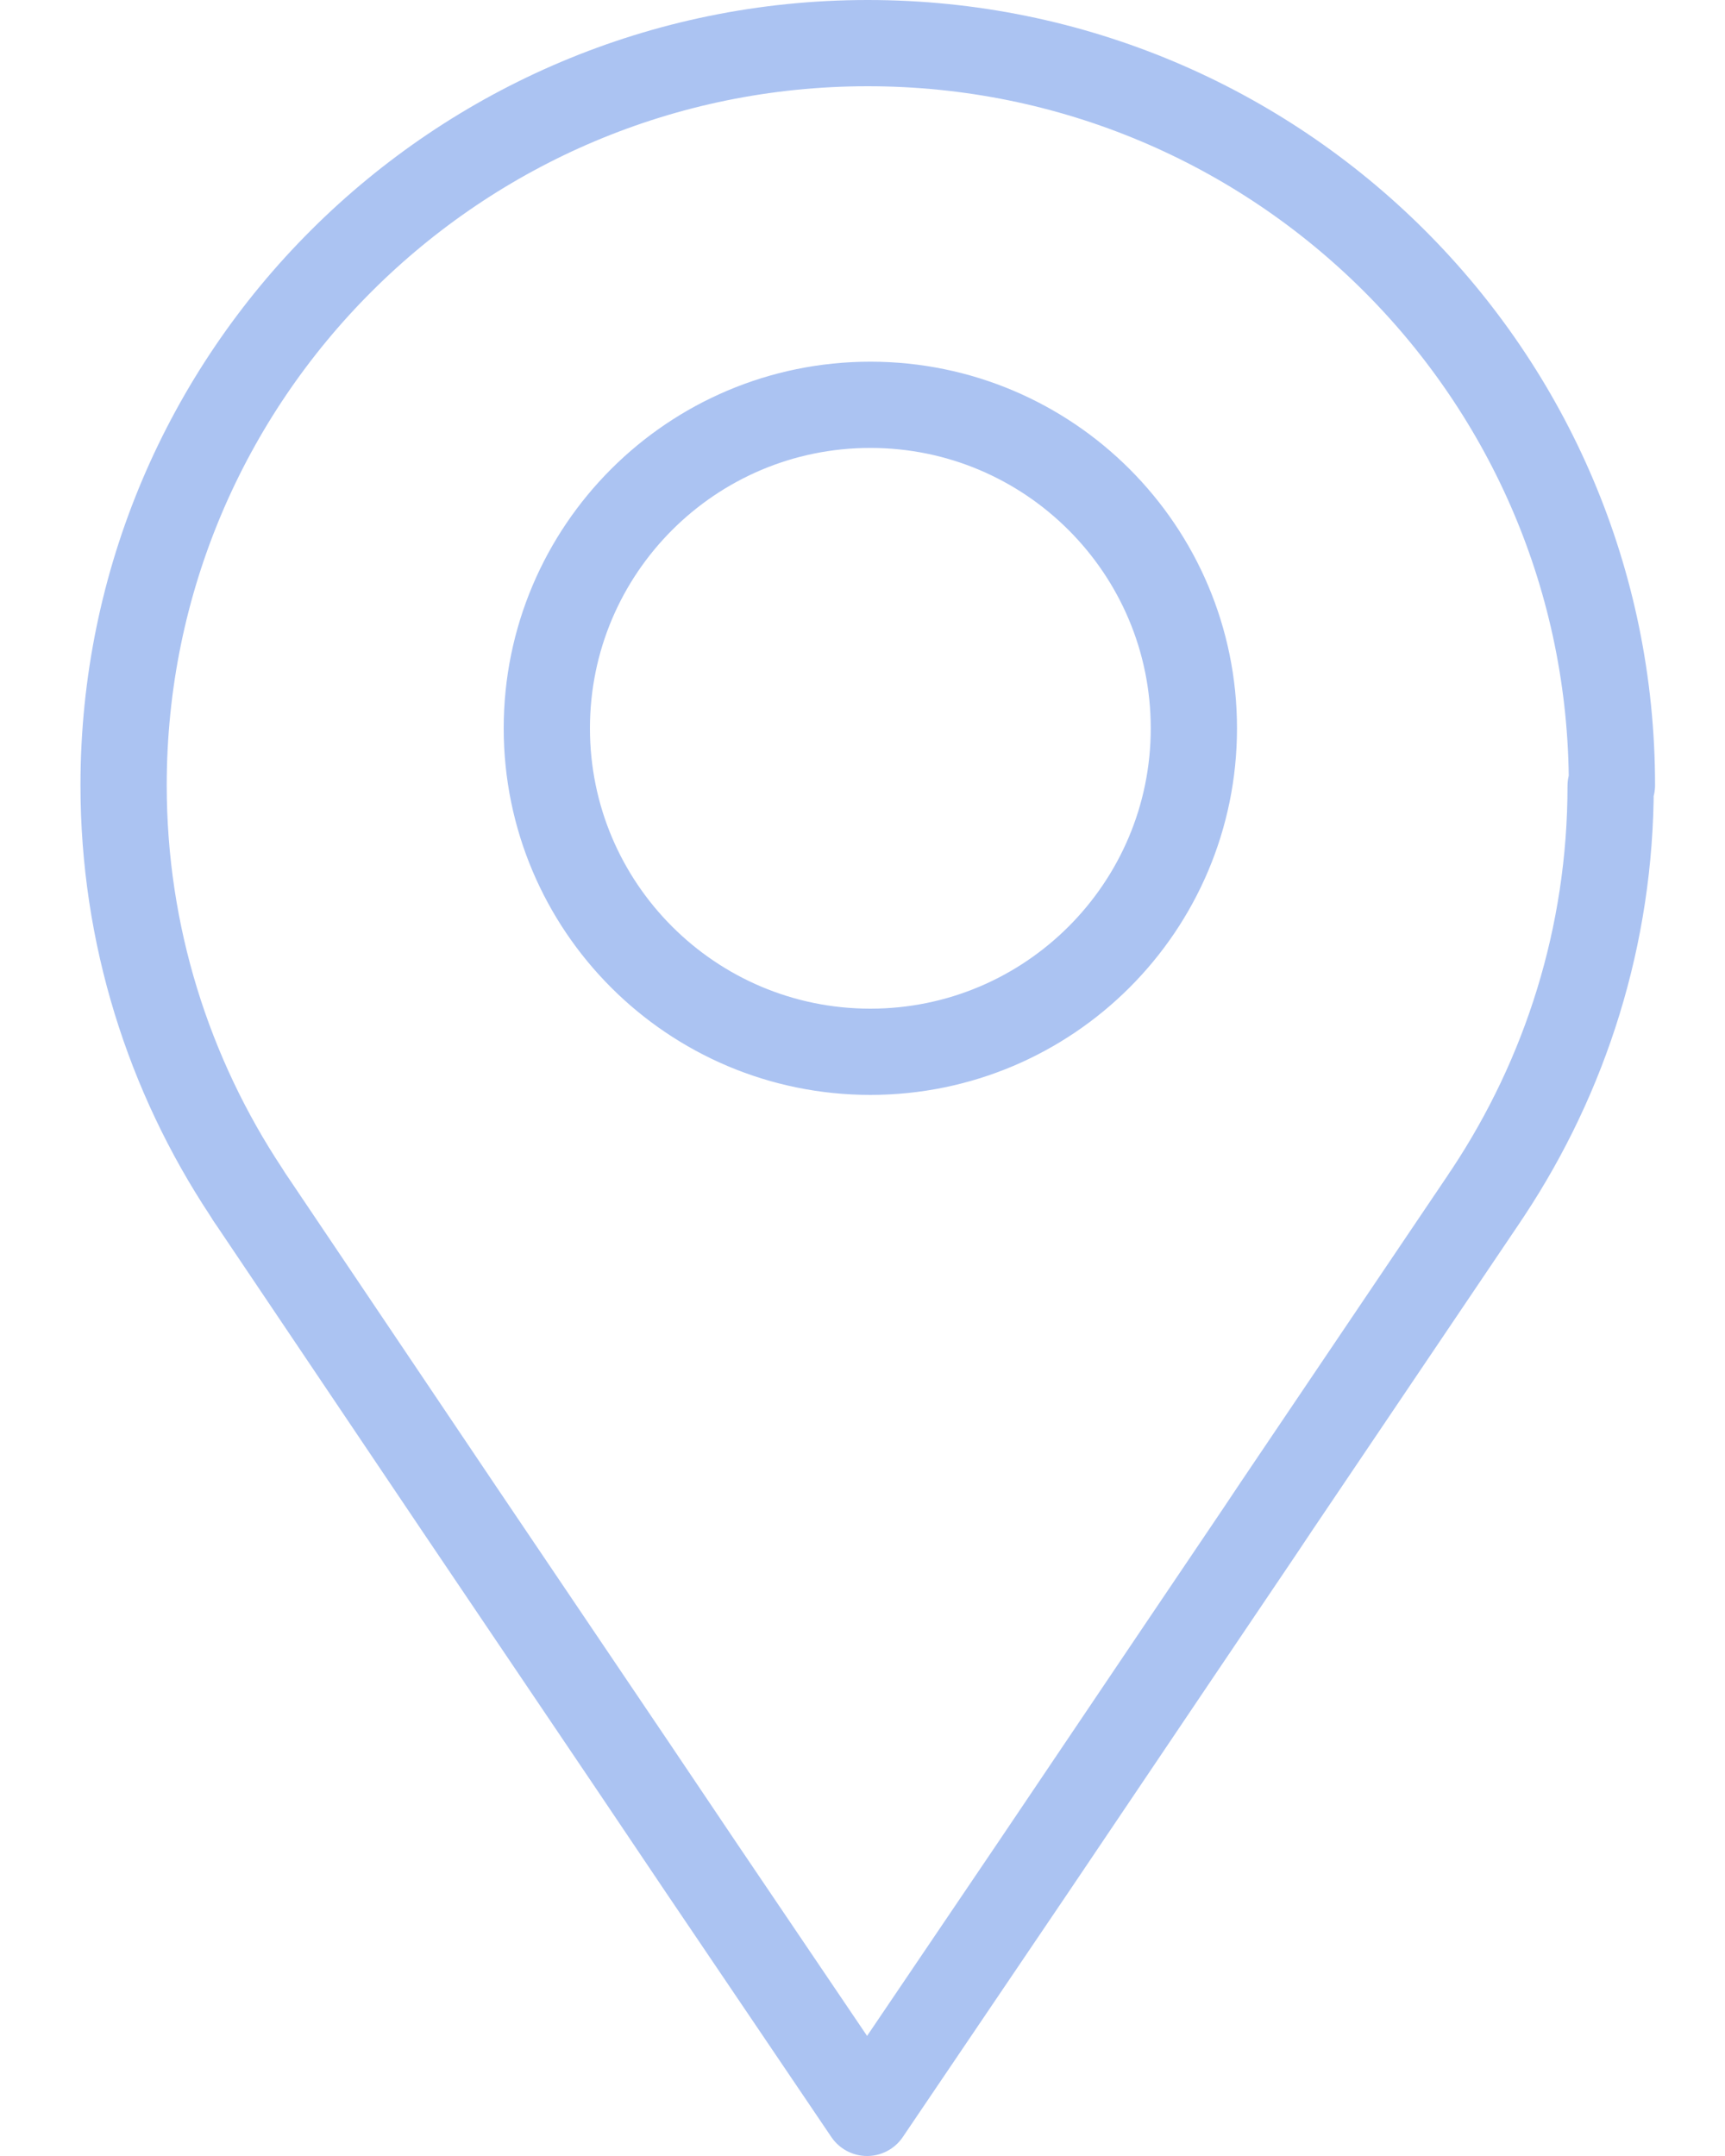 <svg width="20" height="25" viewBox="0 0 20 25" fill="none" xmlns="http://www.w3.org/2000/svg">
<g clip-path="url(#clip0_3179_571)">
<path d="M18.689 9.105C18.689 4.349 14.825 0.5 10.061 0.5C5.297 0.5 1.433 4.356 1.433 9.105C1.433 10.846 1.958 12.466 2.851 13.817L2.889 13.877C2.889 13.877 2.896 13.892 2.904 13.899L5.327 17.5L7.338 20.479L8.125 21.649L10.053 24.5L11.982 21.649L13.655 19.166L14.607 17.755L14.802 17.463L17.211 13.892C17.211 13.892 17.218 13.877 17.226 13.869L17.256 13.824C18.148 12.474 18.674 10.853 18.674 9.113M10.091 12.196C8.02 12.196 6.34 10.516 6.34 8.445C6.34 6.374 8.02 4.694 10.091 4.694C12.162 4.694 13.842 6.374 13.842 8.445C13.842 10.516 12.162 12.196 10.091 12.196Z" stroke="#ABC3F2" stroke-linecap="round" stroke-linejoin="round"/>
</g>
<defs>
<clipPath id="clip0_3179_571">
<rect width="19" height="25" fill="white" transform="translate(0.333)"/>
</clipPath>
</defs>
</svg>
